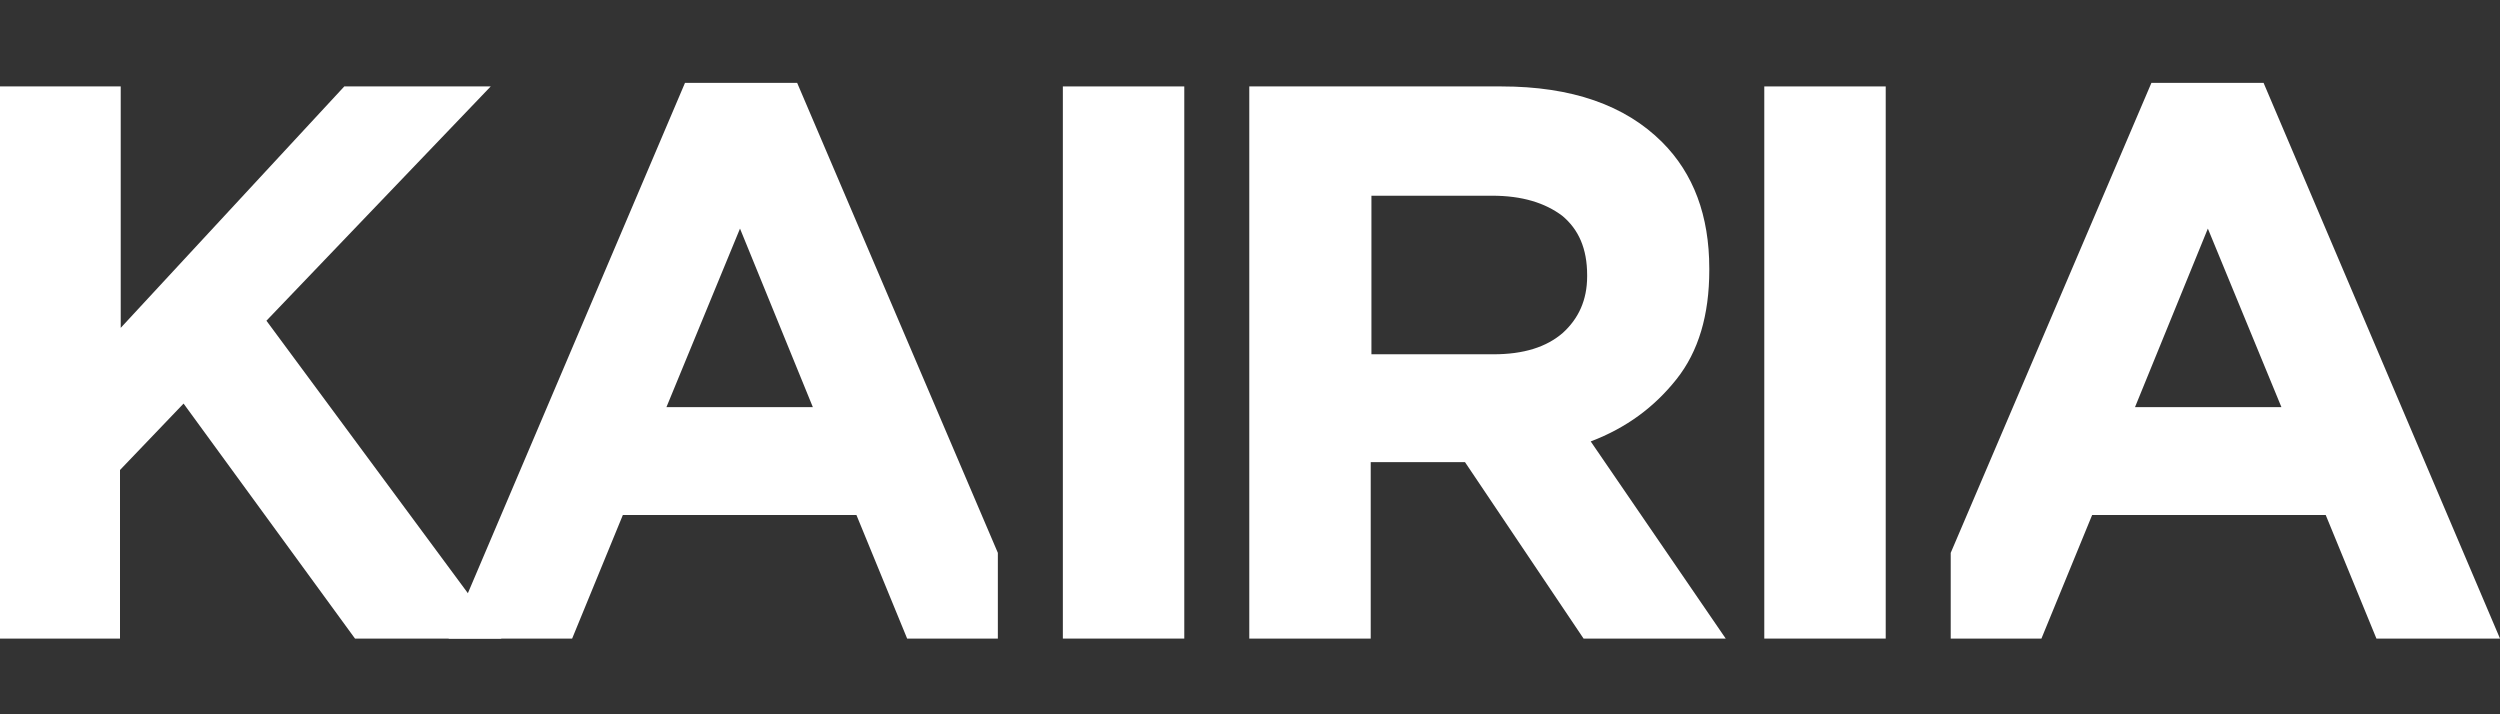 <svg xmlns="http://www.w3.org/2000/svg" xmlns:xlink="http://www.w3.org/1999/xlink" id="Calque_1" x="0px" y="0px" viewBox="0 0 350 100" style="enable-background:new 0 0 350 100;" xml:space="preserve"><rect x="0" y="0" width="350" height="100" fill="#333333" stroke="none"/><style type="text/css">	.st0{fill:#FFFFFF;}</style><g>	<path class="st0" d="M-0.1,12.1h17v33.8l31.3-33.8h20.5L37.3,44.9l32.9,44.5H49.7l-24-32.9l-8.9,9.3v23.6h-17L-0.1,12.1L-0.1,12.1z  "></path>	<path class="st0" d="M148.8,12.1h17v77.3h-17V12.1z"></path>	<path class="st0" d="M111.6,11.6H95.9L62.8,89.4h17.3l7.1-17.3h32.7l7.1,17.3h12.7v-12L111.6,11.6z M93.3,57l10.3-25l10.2,25H93.3z  "></path>	<path class="st0" d="M273.1,77.4v12h12.7l7.1-17.3h32.7l7.1,17.3H350l-33.1-77.8h-15.7L273.1,77.4z M298.9,57l10.2-25l10.3,25  H298.9z"></path>	<path class="st0" d="M174.9,12.1h35.3c9.8,0,17.3,2.6,22.5,7.8c4.4,4.4,6.6,10.3,6.6,17.7v0.2c0,6.3-1.5,11.4-4.6,15.3  s-7,6.8-12,8.7l18.9,27.6h-19.9l-16.6-24.7H205h-13.1v24.7h-17V12.1z M209.1,49.6c4.2,0,7.4-1,9.7-3c2.2-2,3.4-4.6,3.4-7.9v-0.2  c0-3.7-1.2-6.4-3.5-8.3c-2.4-1.8-5.6-2.8-9.8-2.8H192v22.2H209.1z"></path>	<path class="st0" d="M247,12.1h17v77.3h-17V12.1z"></path></g></svg>